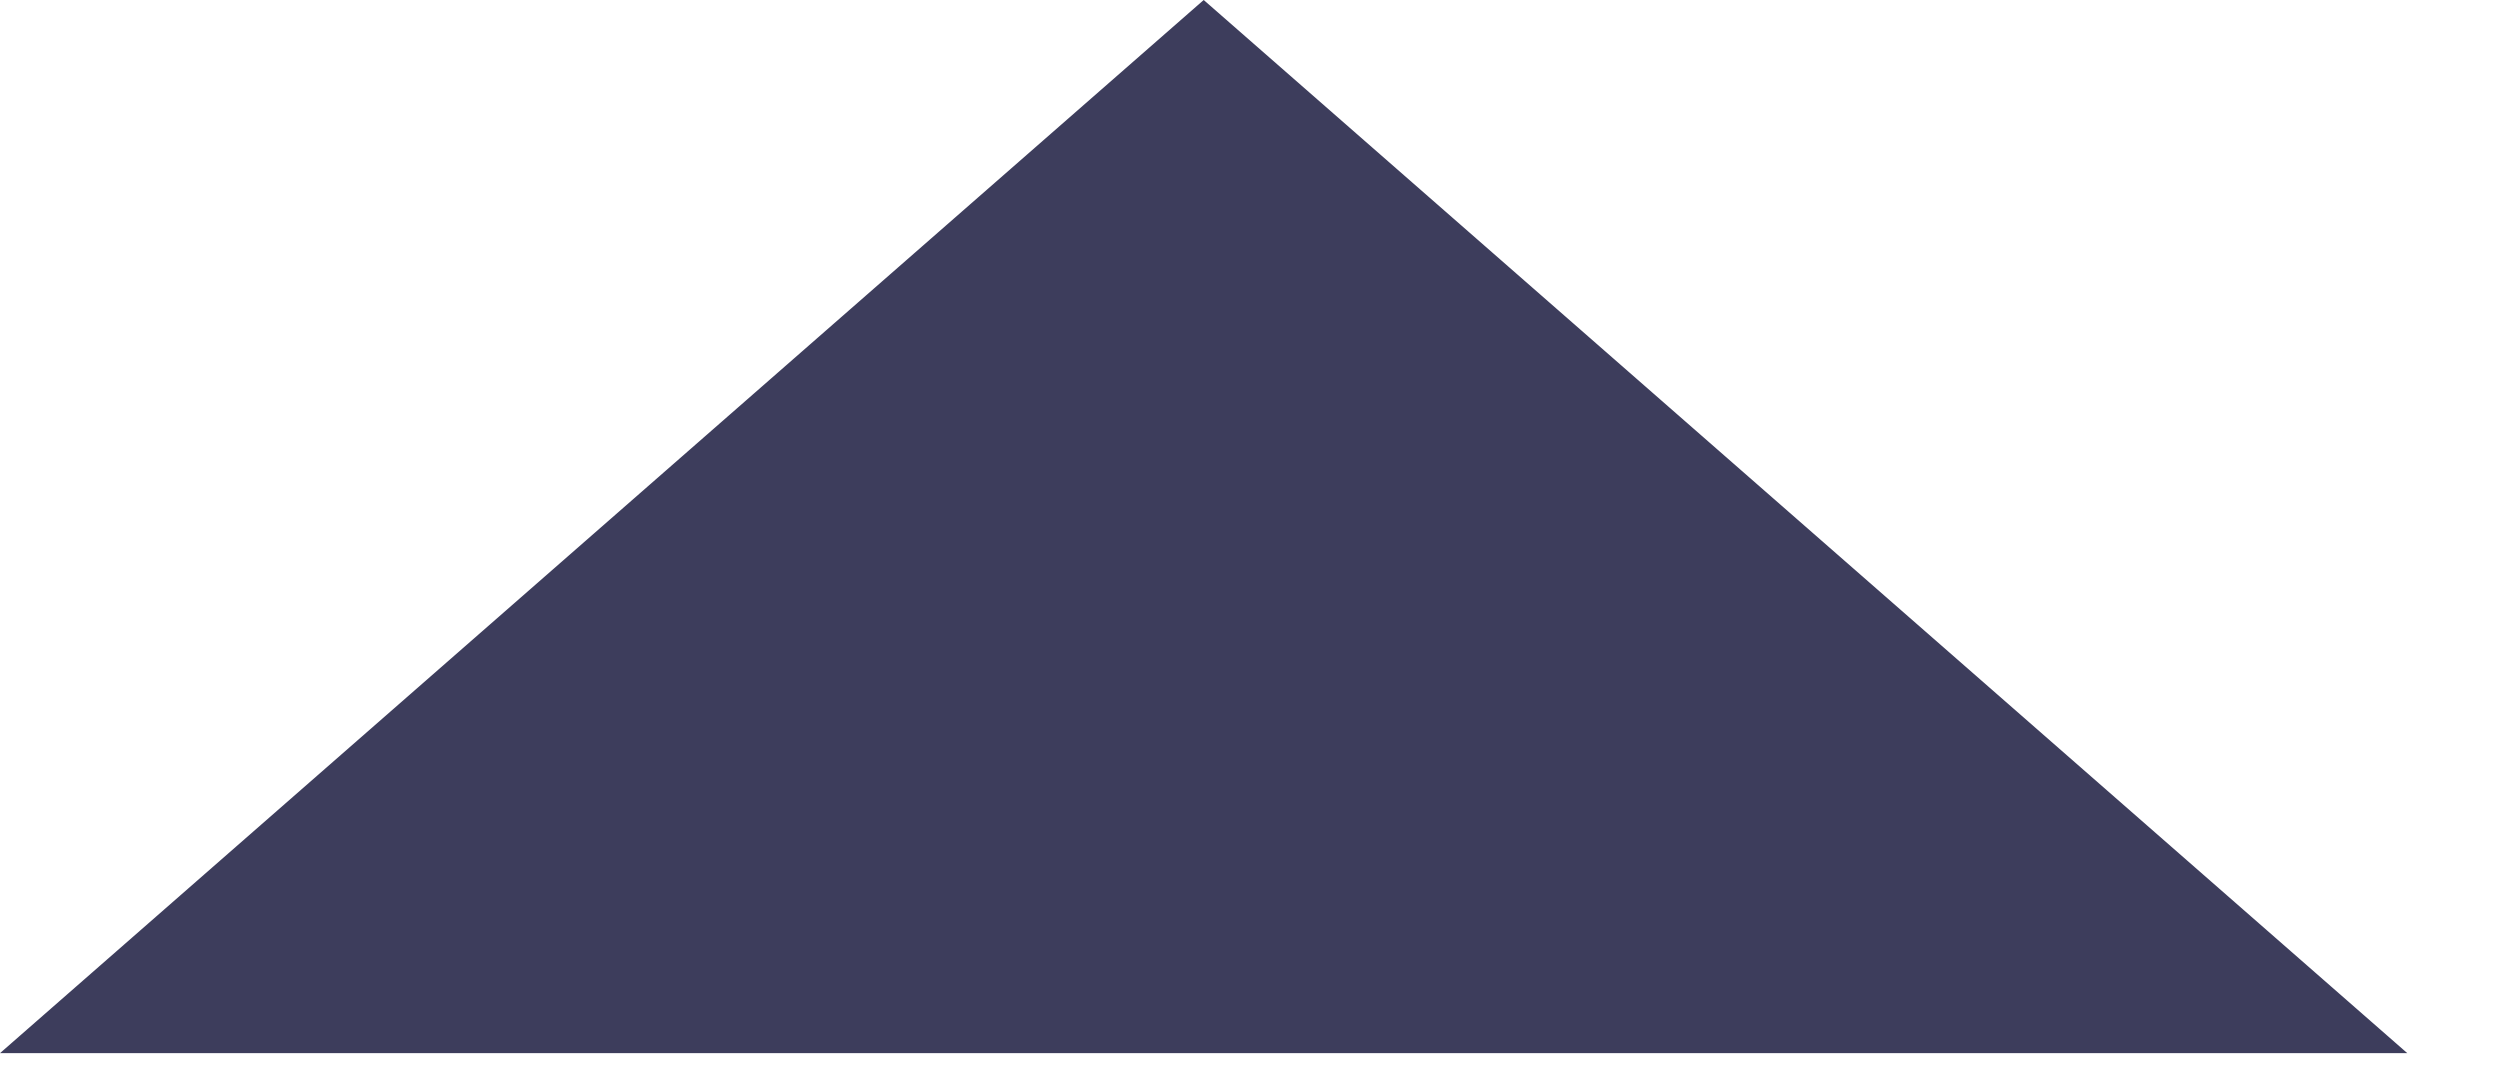 <?xml version="1.0" encoding="utf-8"?>
<svg xmlns="http://www.w3.org/2000/svg" fill="none" height="100%" overflow="visible" preserveAspectRatio="none" style="display: block;" viewBox="0 0 23 10" width="100%">
<path d="M11.074 -5.5304e-07L22.147 9.689H0L11.074 -5.5304e-07Z" fill="#3D3D5C" id="Polygon 1"/>
</svg>